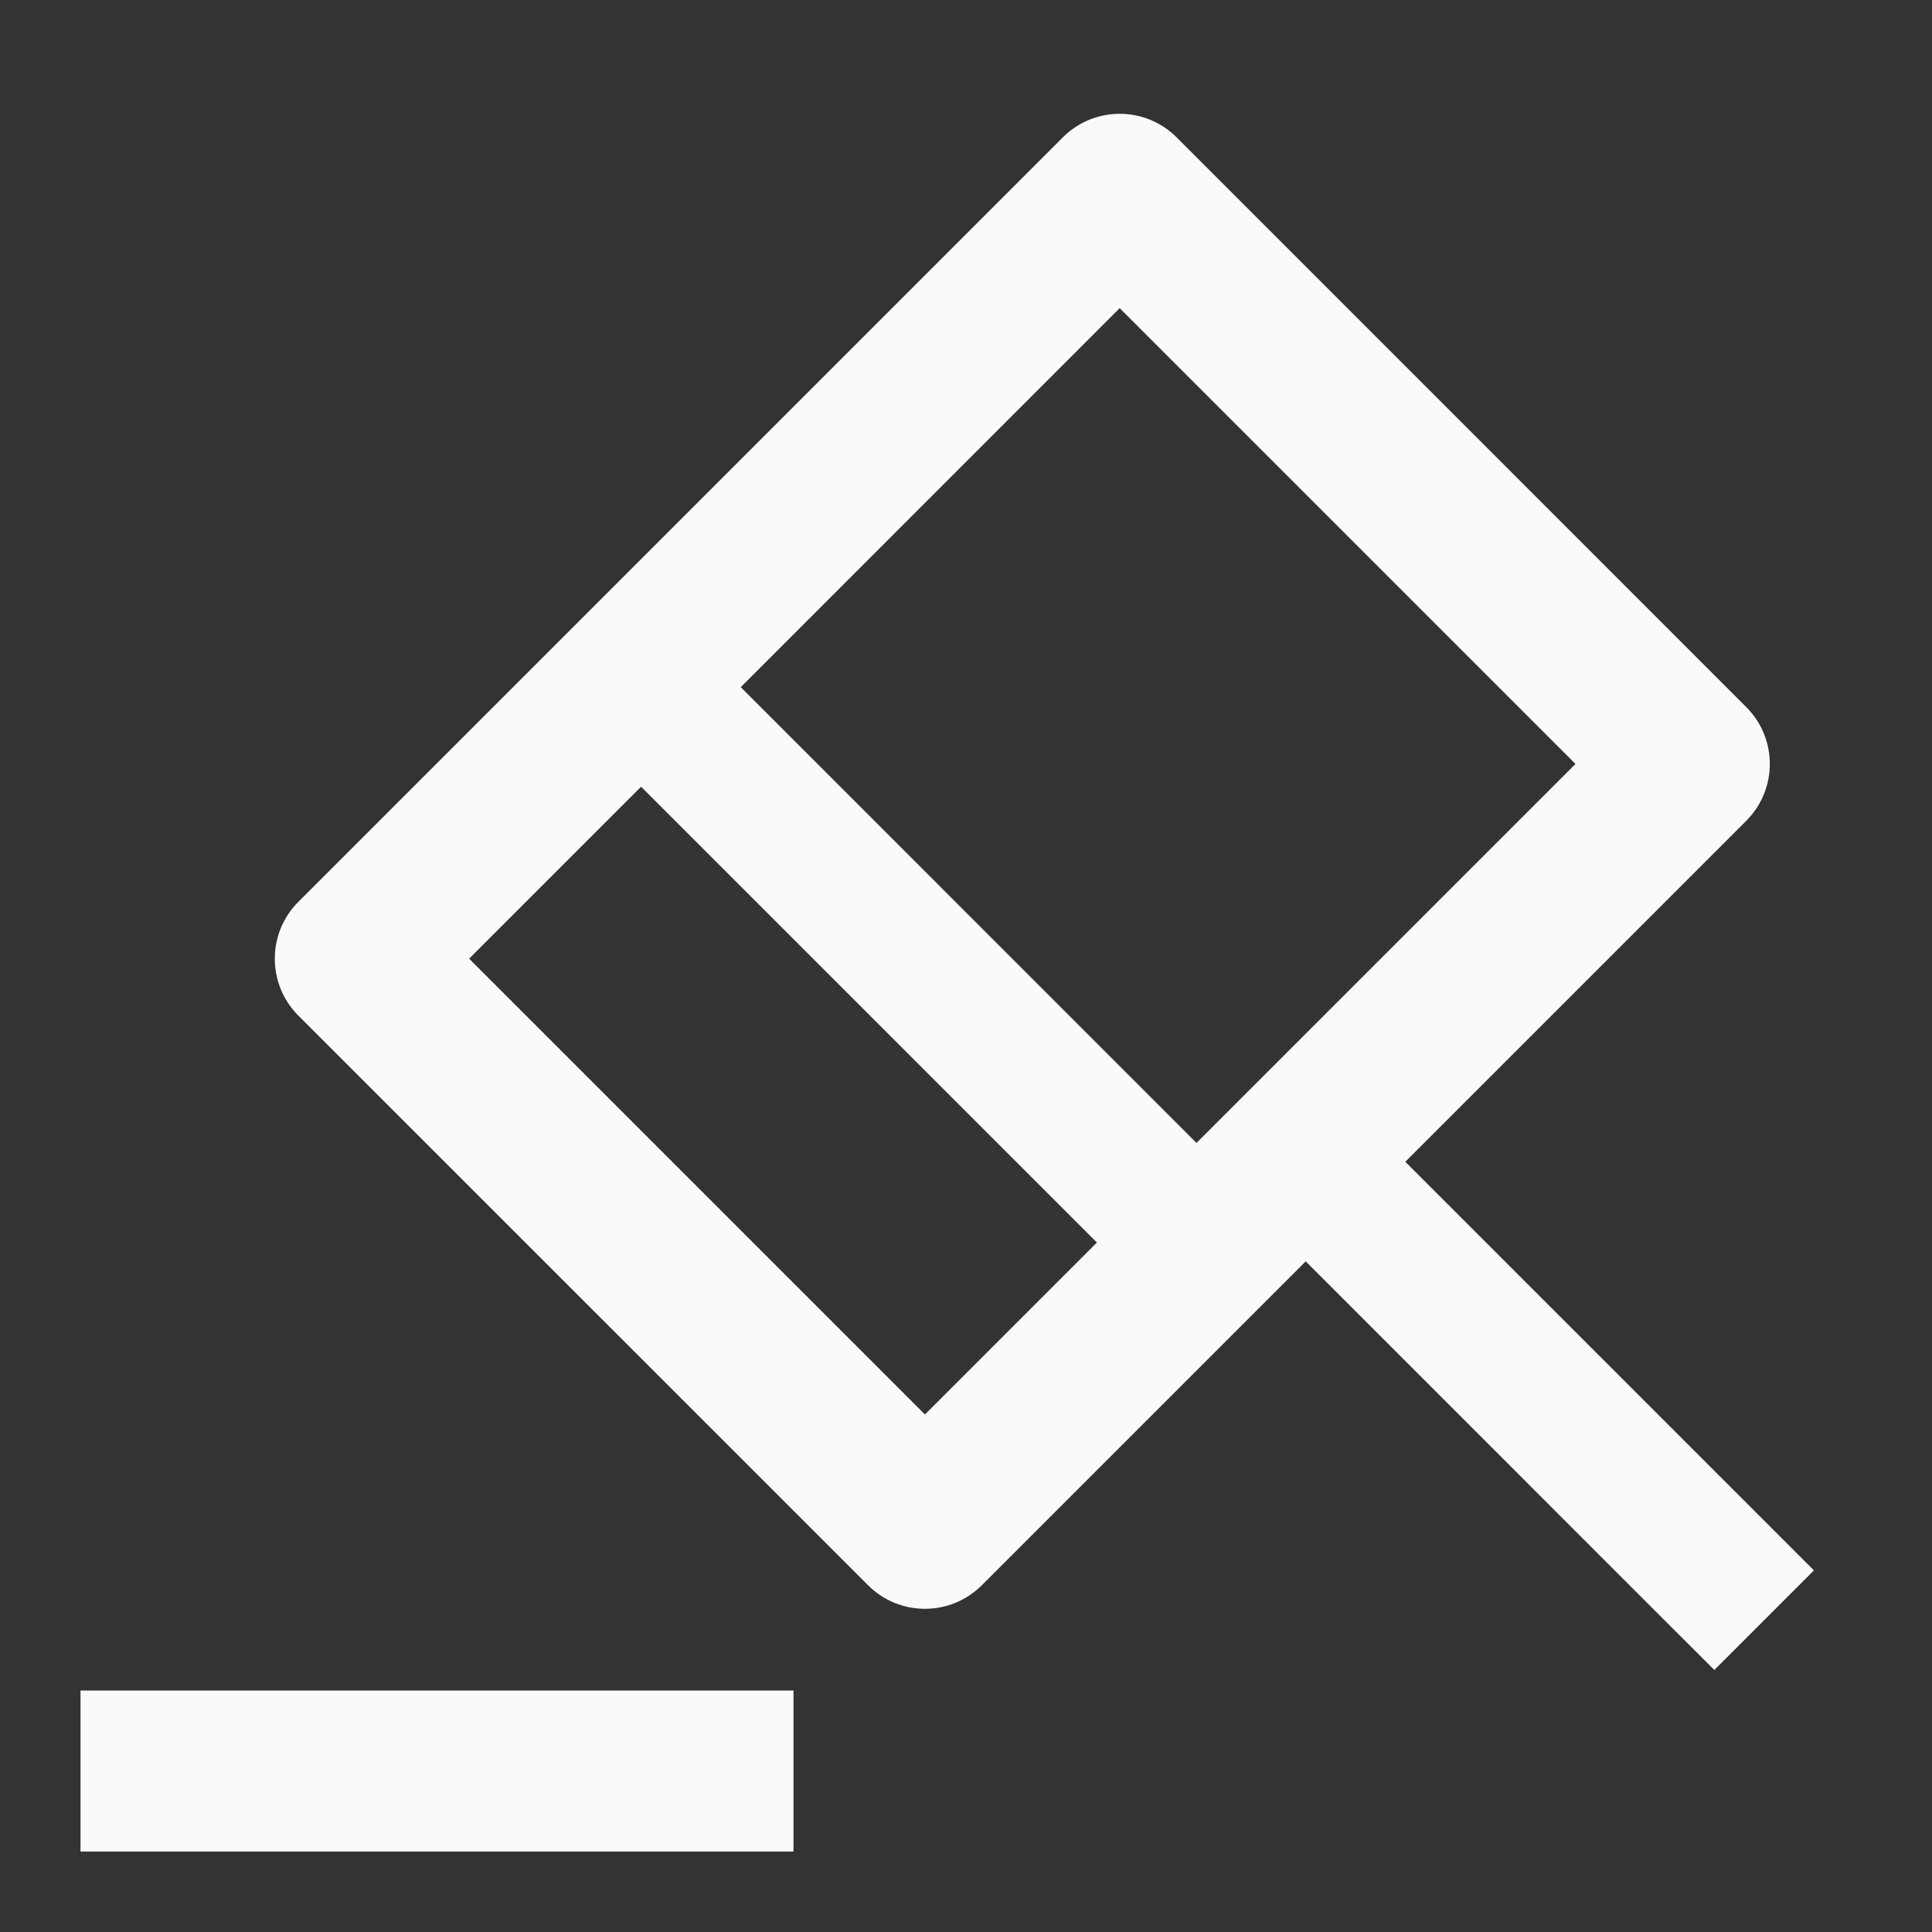 <svg width="24" height="24" viewBox="0 0 24 24" fill="none" xmlns="http://www.w3.org/2000/svg">
<rect x="0" y="0" width="24" height="24" fill="#333333" stroke="none"/>
<g id="judge-svgrepo-com">
<g id="Vector">
<path d="M2 22H8.857H2Z" fill="#F9FAFA"/>
<path d="M2 22H8.857" stroke="#F9FAFA" stroke-width="2" stroke-miterlimit="10" stroke-linecap="square" stroke-linejoin="round"/>
</g>
<path id="Union" fill-rule="evenodd" clip-rule="evenodd" d="M11.49 17.571L5.828 11.909L7.964 9.773L13.626 15.435L11.49 17.571ZM17.457 14.432L21.692 10.197C22.083 9.806 22.083 9.173 21.692 8.783L14.617 1.707C14.226 1.316 13.593 1.316 13.202 1.707L3.707 11.202C3.316 11.593 3.316 12.226 3.707 12.617L10.783 19.692C11.173 20.083 11.806 20.083 12.197 19.692L16.22 15.669L20.677 20.127L21.296 20.745L22.533 19.508L21.914 18.889L17.457 14.432ZM14.863 14.198L9.202 8.536L13.909 3.828L19.571 9.49L14.863 14.198Z" fill="#F9FAFA"/>
</g>
</svg>
